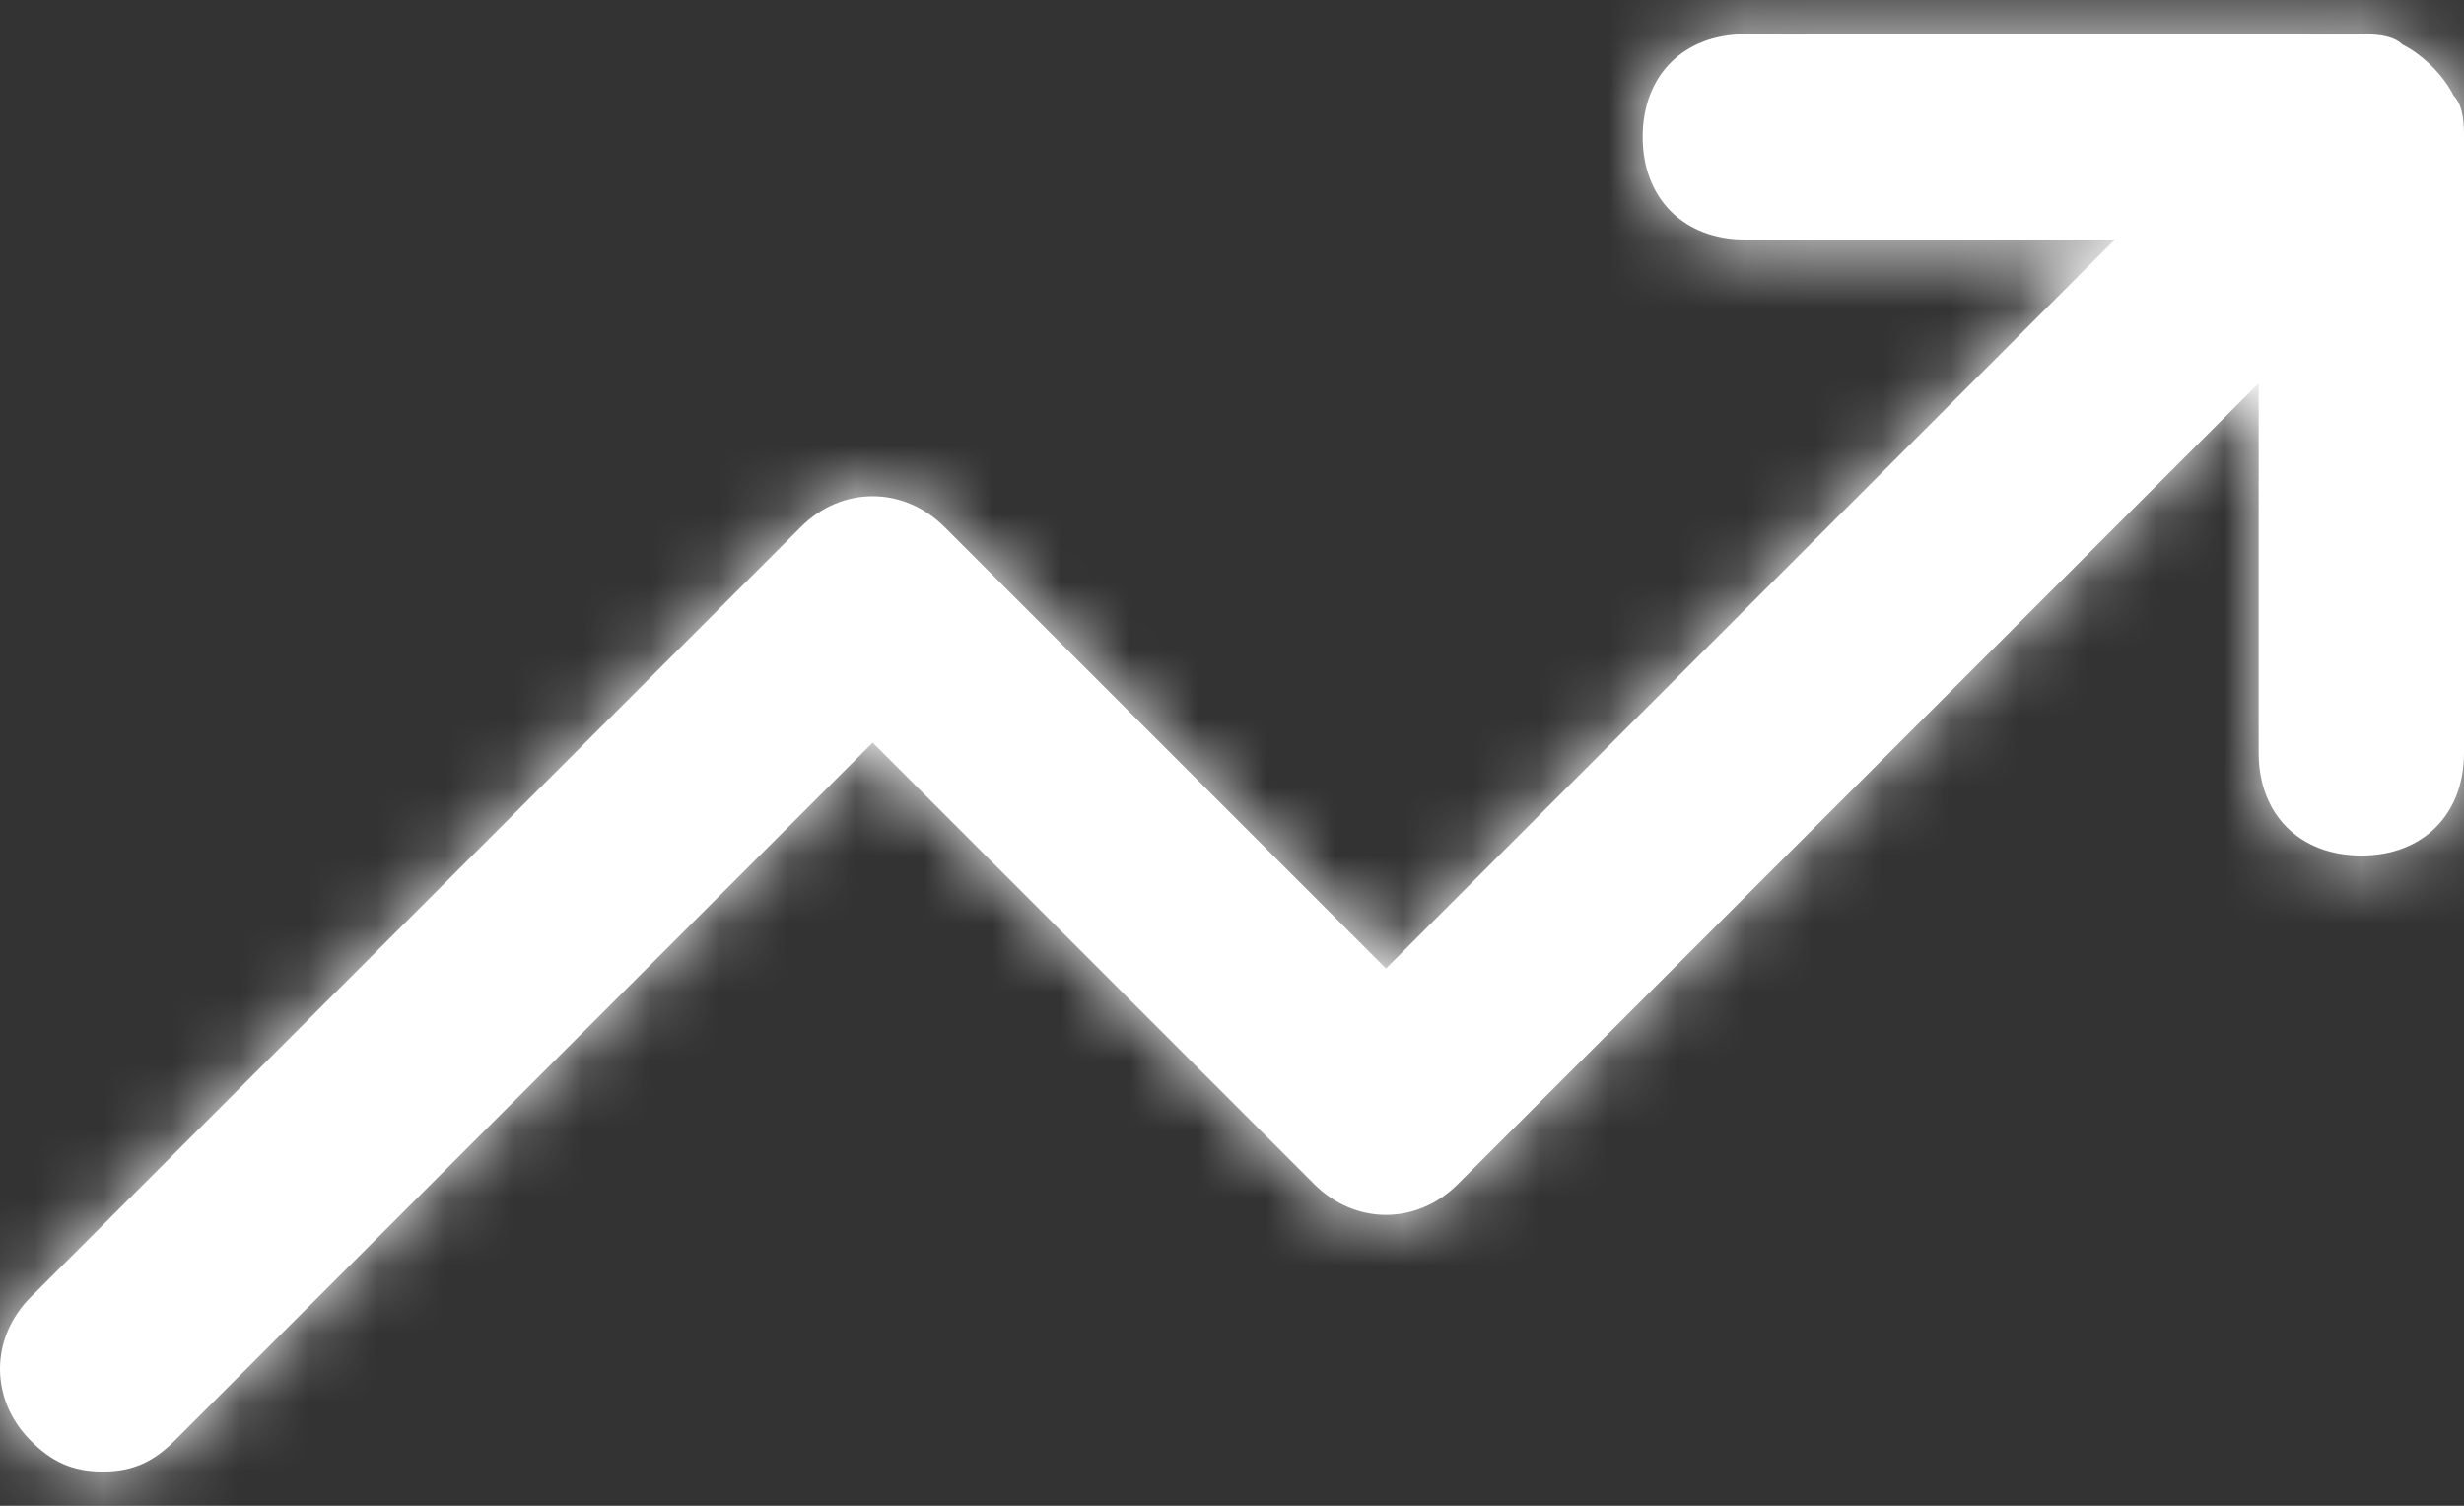 <?xml version="1.0" encoding="UTF-8"?>
<svg xmlns="http://www.w3.org/2000/svg" xmlns:xlink="http://www.w3.org/1999/xlink" width="36px" height="22px" viewBox="0 0 36 22" version="1.1">
  <rect x="0" y="0" width="36" height="22" fill="#333333" stroke="none"/>
  <title>icon / trending-up</title>
  <defs>
    <path d="M36,9 L36,18 C36,18.9 35.4,19.5 34.5,19.5 C33.6,19.5 33,18.9 33,18 L33,12.6 L21.3,24.3 C20.7,24.9 19.8,24.9 19.2,24.3 L12.75,17.85 L2.55,28.05 C2.25,28.35 1.95,28.5 1.5,28.5 C1.05,28.5 0.75,28.35 0.45,28.05 C-0.15,27.45 -0.15,26.55 0.45,25.95 L11.7,14.7 C12.3,14.1 13.2,14.1 13.8,14.7 L20.25,21.15 L30.9,10.5 L25.5,10.5 C24.6,10.5 24,9.9 24,9 C24,8.1 24.6,7.5 25.5,7.5 L34.5,7.5 C34.65,7.5 34.95,7.5 35.1,7.65 C35.4,7.8 35.7,8.1 35.85,8.4 C36,8.55 36,8.85 36,9 Z" id="path-1"></path>
  </defs>
  <g id="what-we-do-3" stroke="none" stroke-width="1" fill="none" fill-rule="evenodd">
    <g id="atl_careerrise_what_we_do_3" transform="translate(-575, -1350)">
      <g id="PROGRAMS" transform="translate(150, 875)">
        <g id="icon-/-trending-up" transform="translate(425, 468)">
          <mask id="mask-2" fill="white">
            <use xlink:href="#path-1"></use>
          </mask>
          <use id="Mask" fill="#FFFFFF" fill-rule="nonzero" xlink:href="#path-1"></use>
          <g id="Group" mask="url(#mask-2)" fill="#FFFFFF">
            <g id="Icon-Color">
              <rect id="Shape" x="0" y="0" width="36" height="36"></rect>
            </g>
          </g>
        </g>
      </g>
    </g>
  </g>
</svg>
